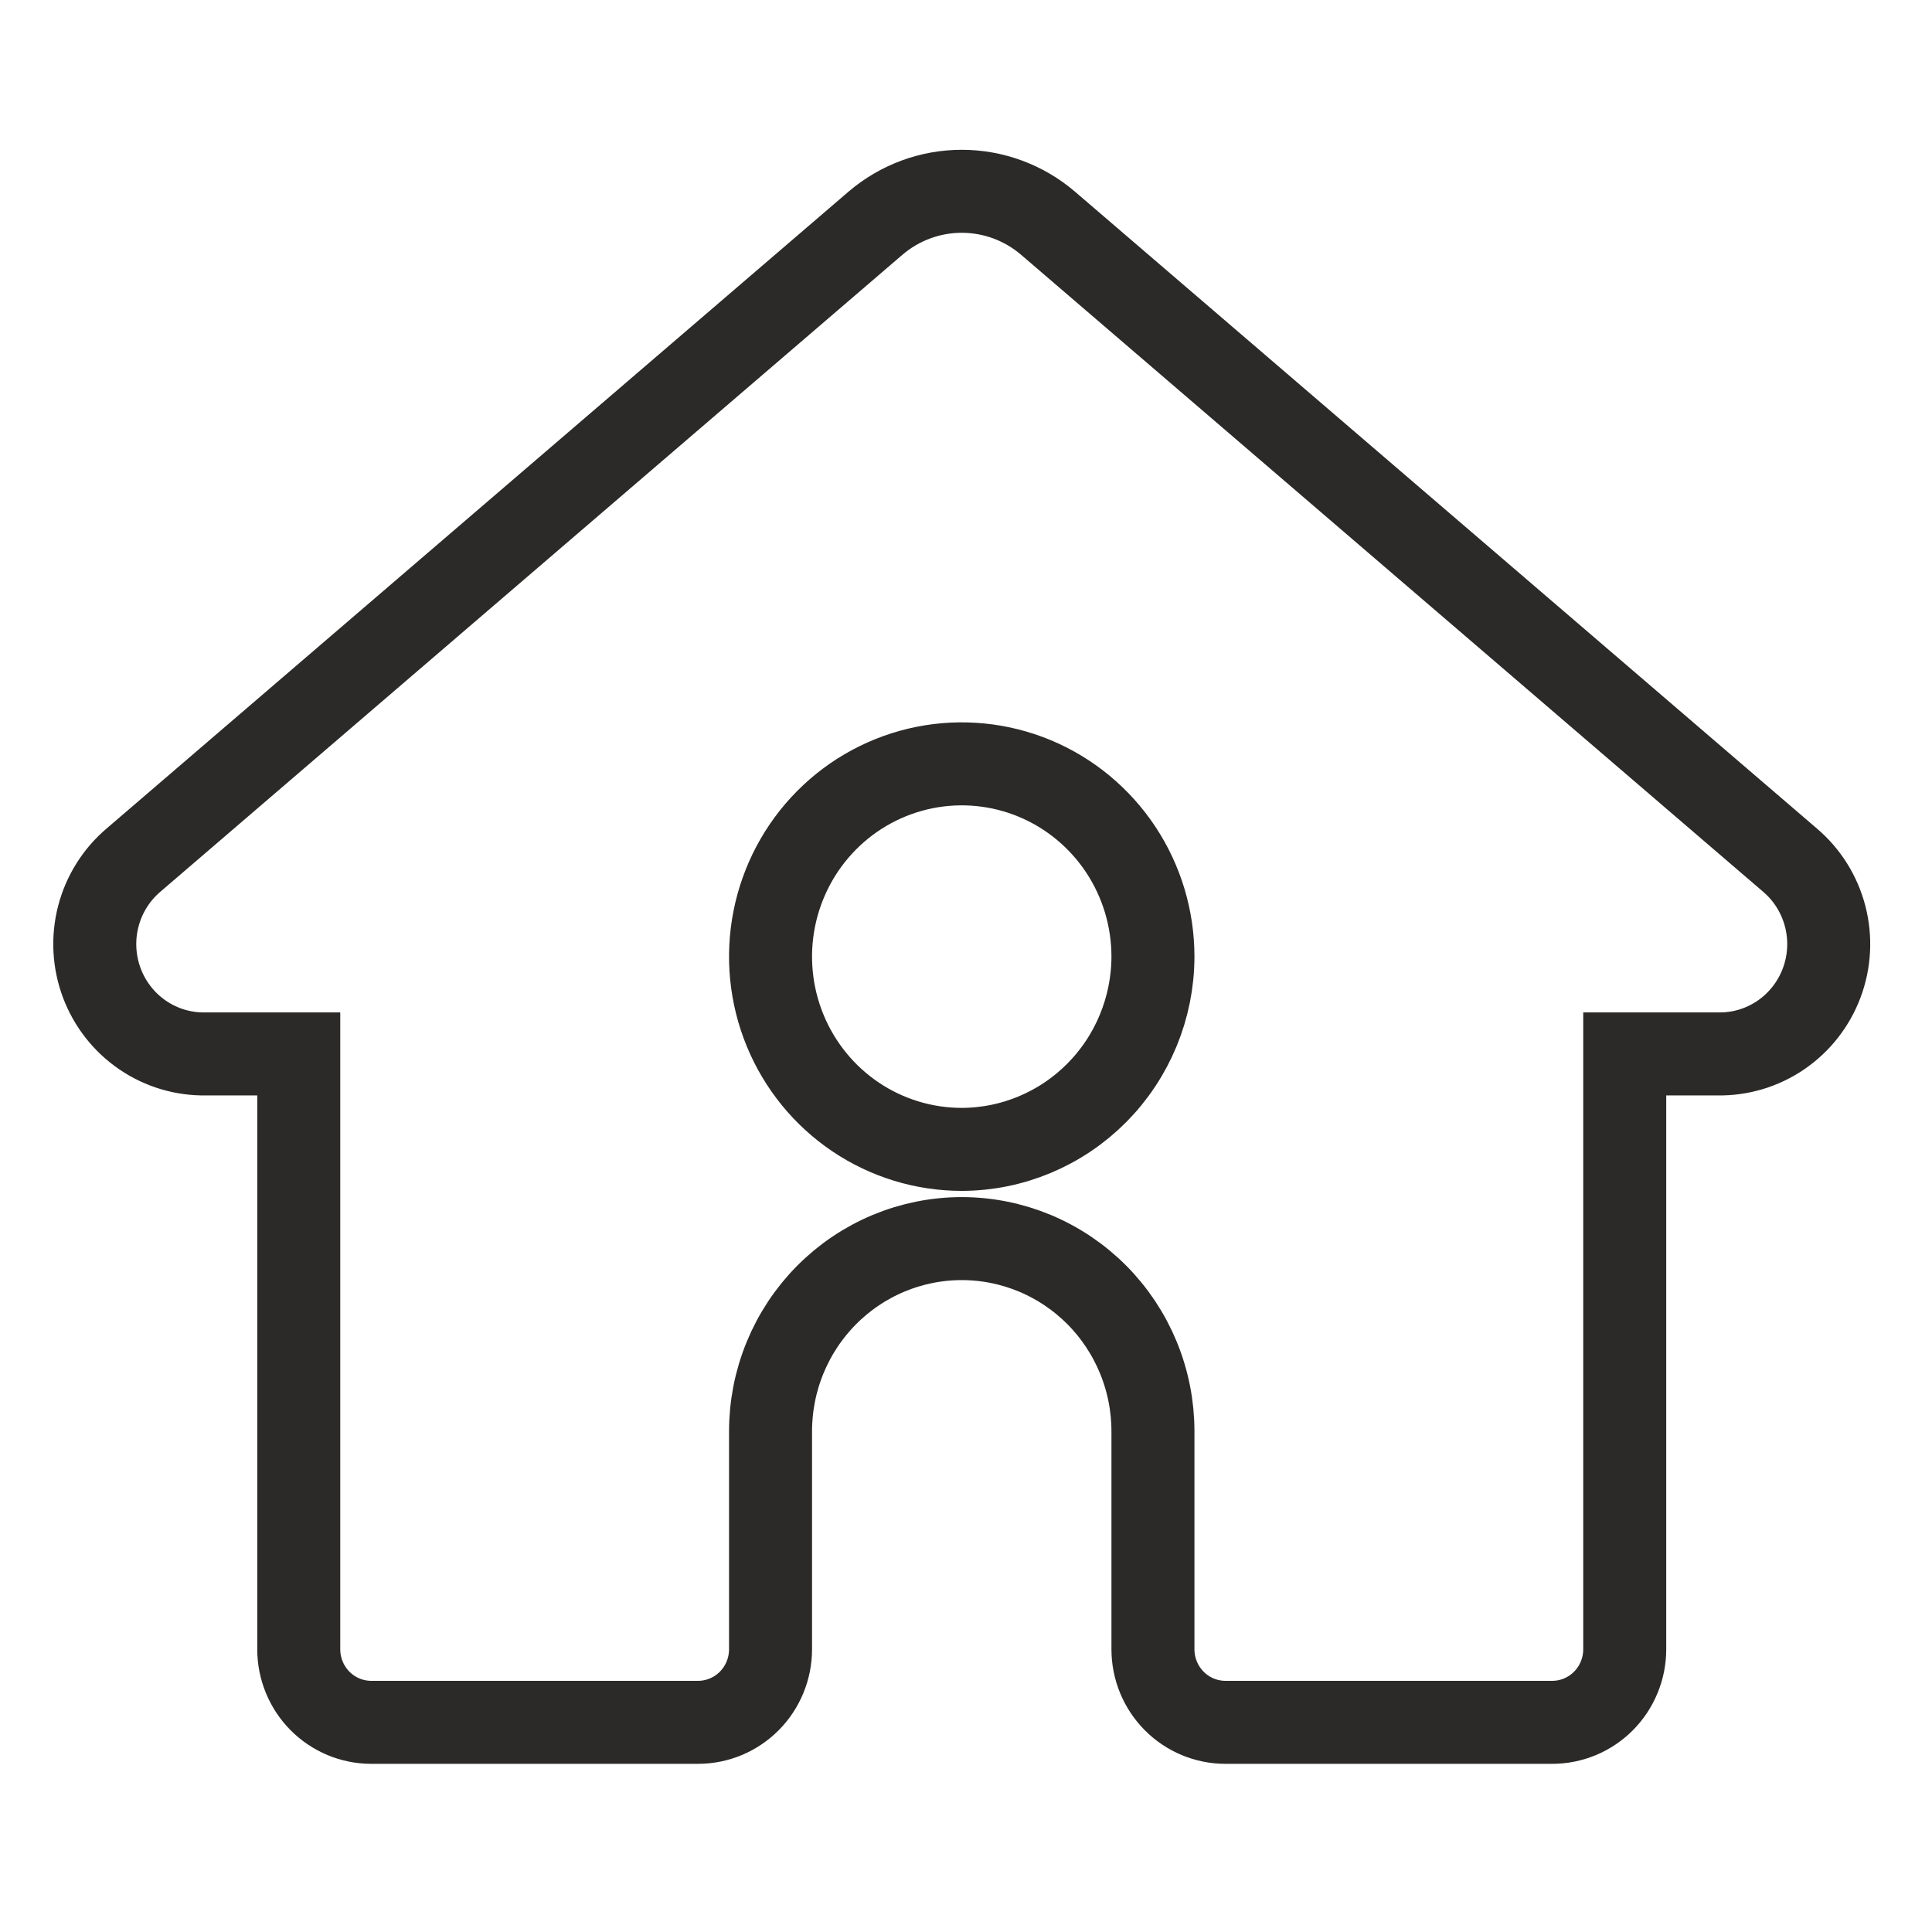 <svg width="101" height="101" viewBox="0 0 101 101" fill="none" xmlns="http://www.w3.org/2000/svg">
<path d="M93.584 44.971L54.787 11.668C53.527 10.591 51.929 10 50.278 10C48.626 10 47.028 10.591 45.768 11.668L6.971 44.971C6.073 45.737 5.432 46.764 5.137 47.912C4.841 49.06 4.906 50.272 5.321 51.382C5.736 52.491 6.482 53.444 7.456 54.109C8.43 54.774 9.584 55.119 10.76 55.096H15.618V86.219C15.618 86.721 15.716 87.217 15.907 87.681C16.097 88.144 16.376 88.566 16.728 88.92C17.08 89.275 17.498 89.556 17.957 89.748C18.417 89.94 18.91 90.039 19.407 90.039H36.493C36.99 90.039 37.483 89.94 37.943 89.748C38.403 89.556 38.82 89.275 39.172 88.92C39.524 88.566 39.803 88.144 39.993 87.681C40.184 87.217 40.282 86.721 40.282 86.219V74.829C40.282 73.505 40.54 72.195 41.043 70.972C41.545 69.75 42.281 68.639 43.209 67.703C44.138 66.767 45.24 66.025 46.452 65.518C47.665 65.012 48.965 64.751 50.278 64.751C51.59 64.751 52.89 65.012 54.103 65.518C55.315 66.025 56.417 66.767 57.346 67.703C58.274 68.639 59.01 69.75 59.512 70.972C60.015 72.195 60.273 73.505 60.273 74.829V86.219C60.273 87.232 60.672 88.204 61.383 88.92C62.093 89.637 63.057 90.039 64.062 90.039H81.148C81.645 90.039 82.138 89.94 82.598 89.748C83.057 89.556 83.475 89.275 83.827 88.92C84.179 88.566 84.458 88.144 84.648 87.681C84.839 87.217 84.937 86.721 84.937 86.219V55.096H89.795C90.971 55.119 92.125 54.774 93.099 54.109C94.073 53.444 94.819 52.491 95.234 51.382C95.65 50.272 95.714 49.06 95.418 47.912C95.123 46.764 94.482 45.737 93.584 44.971ZM50.278 60.087C48.301 60.087 46.368 59.496 44.724 58.389C43.081 57.282 41.799 55.708 41.043 53.866C40.286 52.025 40.088 49.999 40.474 48.044C40.86 46.089 41.812 44.293 43.209 42.884C44.607 41.474 46.389 40.515 48.327 40.126C50.266 39.737 52.276 39.937 54.103 40.699C55.929 41.462 57.49 42.754 58.589 44.411C59.687 46.068 60.273 48.017 60.273 50.01C60.267 52.681 59.212 55.24 57.339 57.129C55.465 59.017 52.927 60.081 50.278 60.087Z" stroke="#2B2A29" stroke-width="4.339" stroke-miterlimit="10"/>
</svg>
